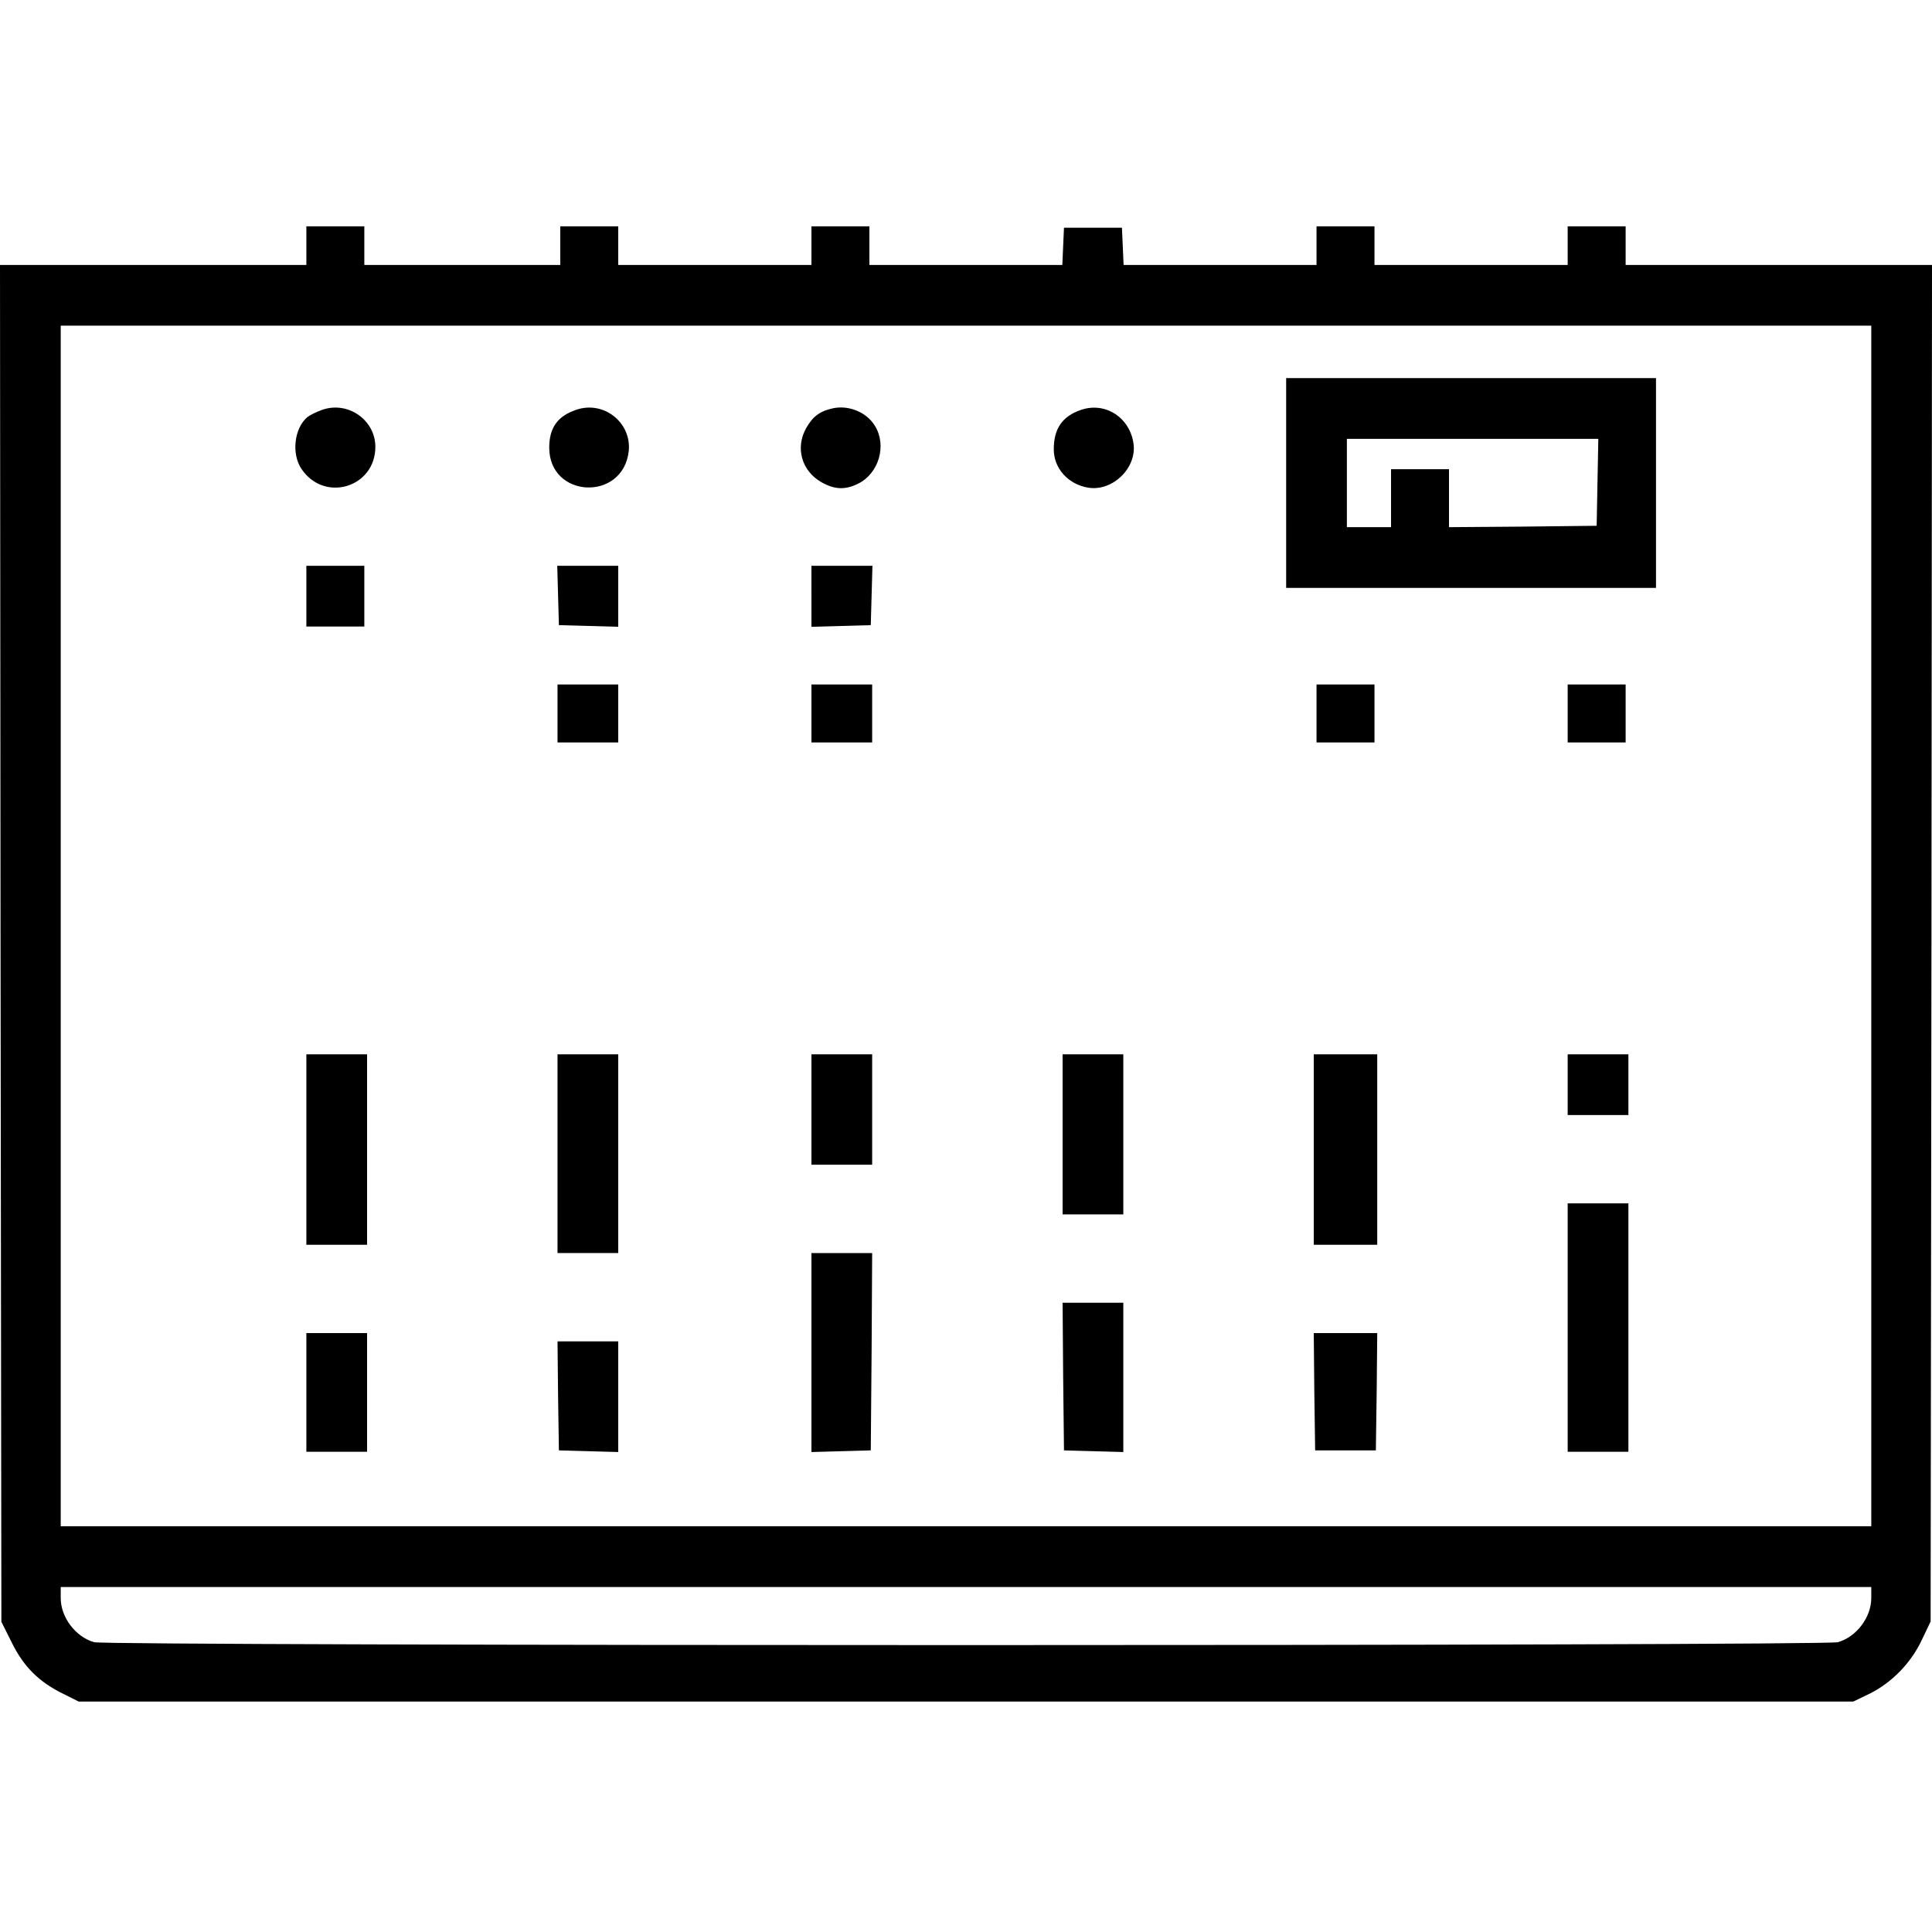 <?xml version="1.0" standalone="no"?>
<!DOCTYPE svg PUBLIC "-//W3C//DTD SVG 20010904//EN"
 "http://www.w3.org/TR/2001/REC-SVG-20010904/DTD/svg10.dtd">
<svg version="1.0" xmlns="http://www.w3.org/2000/svg"
 width="700pt" height="700pt" viewBox="0 0 700 700"
 preserveAspectRatio="xMidYMid meet">
<g transform="translate(0,700) scale(0.1,-0.1)"
fill="#000000" stroke="none">
<path d="M1110 6110 l0 -70 -555 0 -555 0 2 -2458 3 -2458 38 -76 c43 -87 98
-142 186 -185 l56 -28 3215 0 3215 0 60 29 c80 40 149 111 188 194 l32 67 3
2458 2 2457 -555 0 -555 0 0 70 0 70 -105 0 -105 0 0 -70 0 -70 -350 0 -350 0
0 70 0 70 -105 0 -105 0 0 -70 0 -70 -350 0 -349 0 -3 68 -3 67 -105 0 -105 0
-3 -67 -3 -68 -349 0 -350 0 0 70 0 70 -105 0 -105 0 0 -70 0 -70 -350 0 -350
0 0 70 0 70 -105 0 -105 0 0 -70 0 -70 -355 0 -355 0 0 70 0 70 -105 0 -105 0
0 -70z m5670 -2465 l0 -2175 -3280 0 -3280 0 0 2175 0 2175 3280 0 3280 0 0
-2175z m0 -2435 c0 -70 -54 -141 -121 -160 -47 -14 -6271 -14 -6318 0 -67 19
-121 90 -121 160 l0 40 3280 0 3280 0 0 -40z"/>
<path d="M4660 5250 l0 -380 670 0 670 0 0 380 0 380 -670 0 -670 0 0 -380z
m1128 3 l-3 -158 -267 -3 -268 -2 0 105 0 105 -105 0 -105 0 0 -105 0 -105
-80 0 -80 0 0 160 0 160 455 0 456 0 -3 -157z"/>
<path d="M1167 5515 c-20 -7 -44 -19 -53 -26 -48 -40 -59 -134 -21 -189 83
-122 267 -66 267 81 0 97 -99 167 -193 134z"/>
<path d="M2087 5515 c-67 -23 -97 -65 -97 -137 0 -184 267 -196 288 -13 11
104 -91 185 -191 150z"/>
<path d="M3015 5520 c-45 -10 -71 -30 -94 -71 -40 -71 -17 -155 55 -196 47
-27 87 -29 134 -5 74 37 104 138 60 209 -30 50 -97 77 -155 63z"/>
<path d="M3917 5515 c-68 -23 -99 -68 -99 -143 0 -69 52 -127 125 -139 88 -14
176 71 164 159 -13 95 -102 153 -190 123z"/>
<path d="M1110 4840 l0 -110 105 0 105 0 0 110 0 110 -105 0 -105 0 0 -110z"/>
<path d="M2022 4843 l3 -108 108 -3 107 -3 0 111 0 110 -110 0 -111 0 3 -107z"/>
<path d="M2940 4840 l0 -111 108 3 107 3 3 108 3 107 -111 0 -110 0 0 -110z"/>
<path d="M2020 4415 l0 -105 110 0 110 0 0 105 0 105 -110 0 -110 0 0 -105z"/>
<path d="M2940 4415 l0 -105 110 0 110 0 0 105 0 105 -110 0 -110 0 0 -105z"/>
<path d="M4770 4415 l0 -105 105 0 105 0 0 105 0 105 -105 0 -105 0 0 -105z"/>
<path d="M5680 4415 l0 -105 105 0 105 0 0 105 0 105 -105 0 -105 0 0 -105z"/>
<path d="M1110 2835 l0 -345 110 0 110 0 0 345 0 345 -110 0 -110 0 0 -345z"/>
<path d="M2020 2820 l0 -360 110 0 110 0 0 360 0 360 -110 0 -110 0 0 -360z"/>
<path d="M2940 2980 l0 -200 110 0 110 0 0 200 0 200 -110 0 -110 0 0 -200z"/>
<path d="M3850 2890 l0 -290 110 0 110 0 0 290 0 290 -110 0 -110 0 0 -290z"/>
<path d="M4760 2835 l0 -345 115 0 115 0 0 345 0 345 -115 0 -115 0 0 -345z"/>
<path d="M5680 3070 l0 -110 110 0 110 0 0 110 0 110 -110 0 -110 0 0 -110z"/>
<path d="M5680 2190 l0 -450 110 0 110 0 0 450 0 450 -110 0 -110 0 0 -450z"/>
<path d="M2940 2100 l0 -361 108 3 107 3 3 358 2 357 -110 0 -110 0 0 -360z"/>
<path d="M3852 2013 l3 -268 108 -3 107 -3 0 271 0 270 -110 0 -110 0 2 -267z"/>
<path d="M1110 1955 l0 -215 110 0 110 0 0 215 0 215 -110 0 -110 0 0 -215z"/>
<path d="M4762 1958 l3 -213 110 0 110 0 3 213 2 212 -115 0 -115 0 2 -212z"/>
<path d="M2022 1943 l3 -198 108 -3 107 -3 0 201 0 200 -110 0 -110 0 2 -197z"/>
</g>
</svg>
